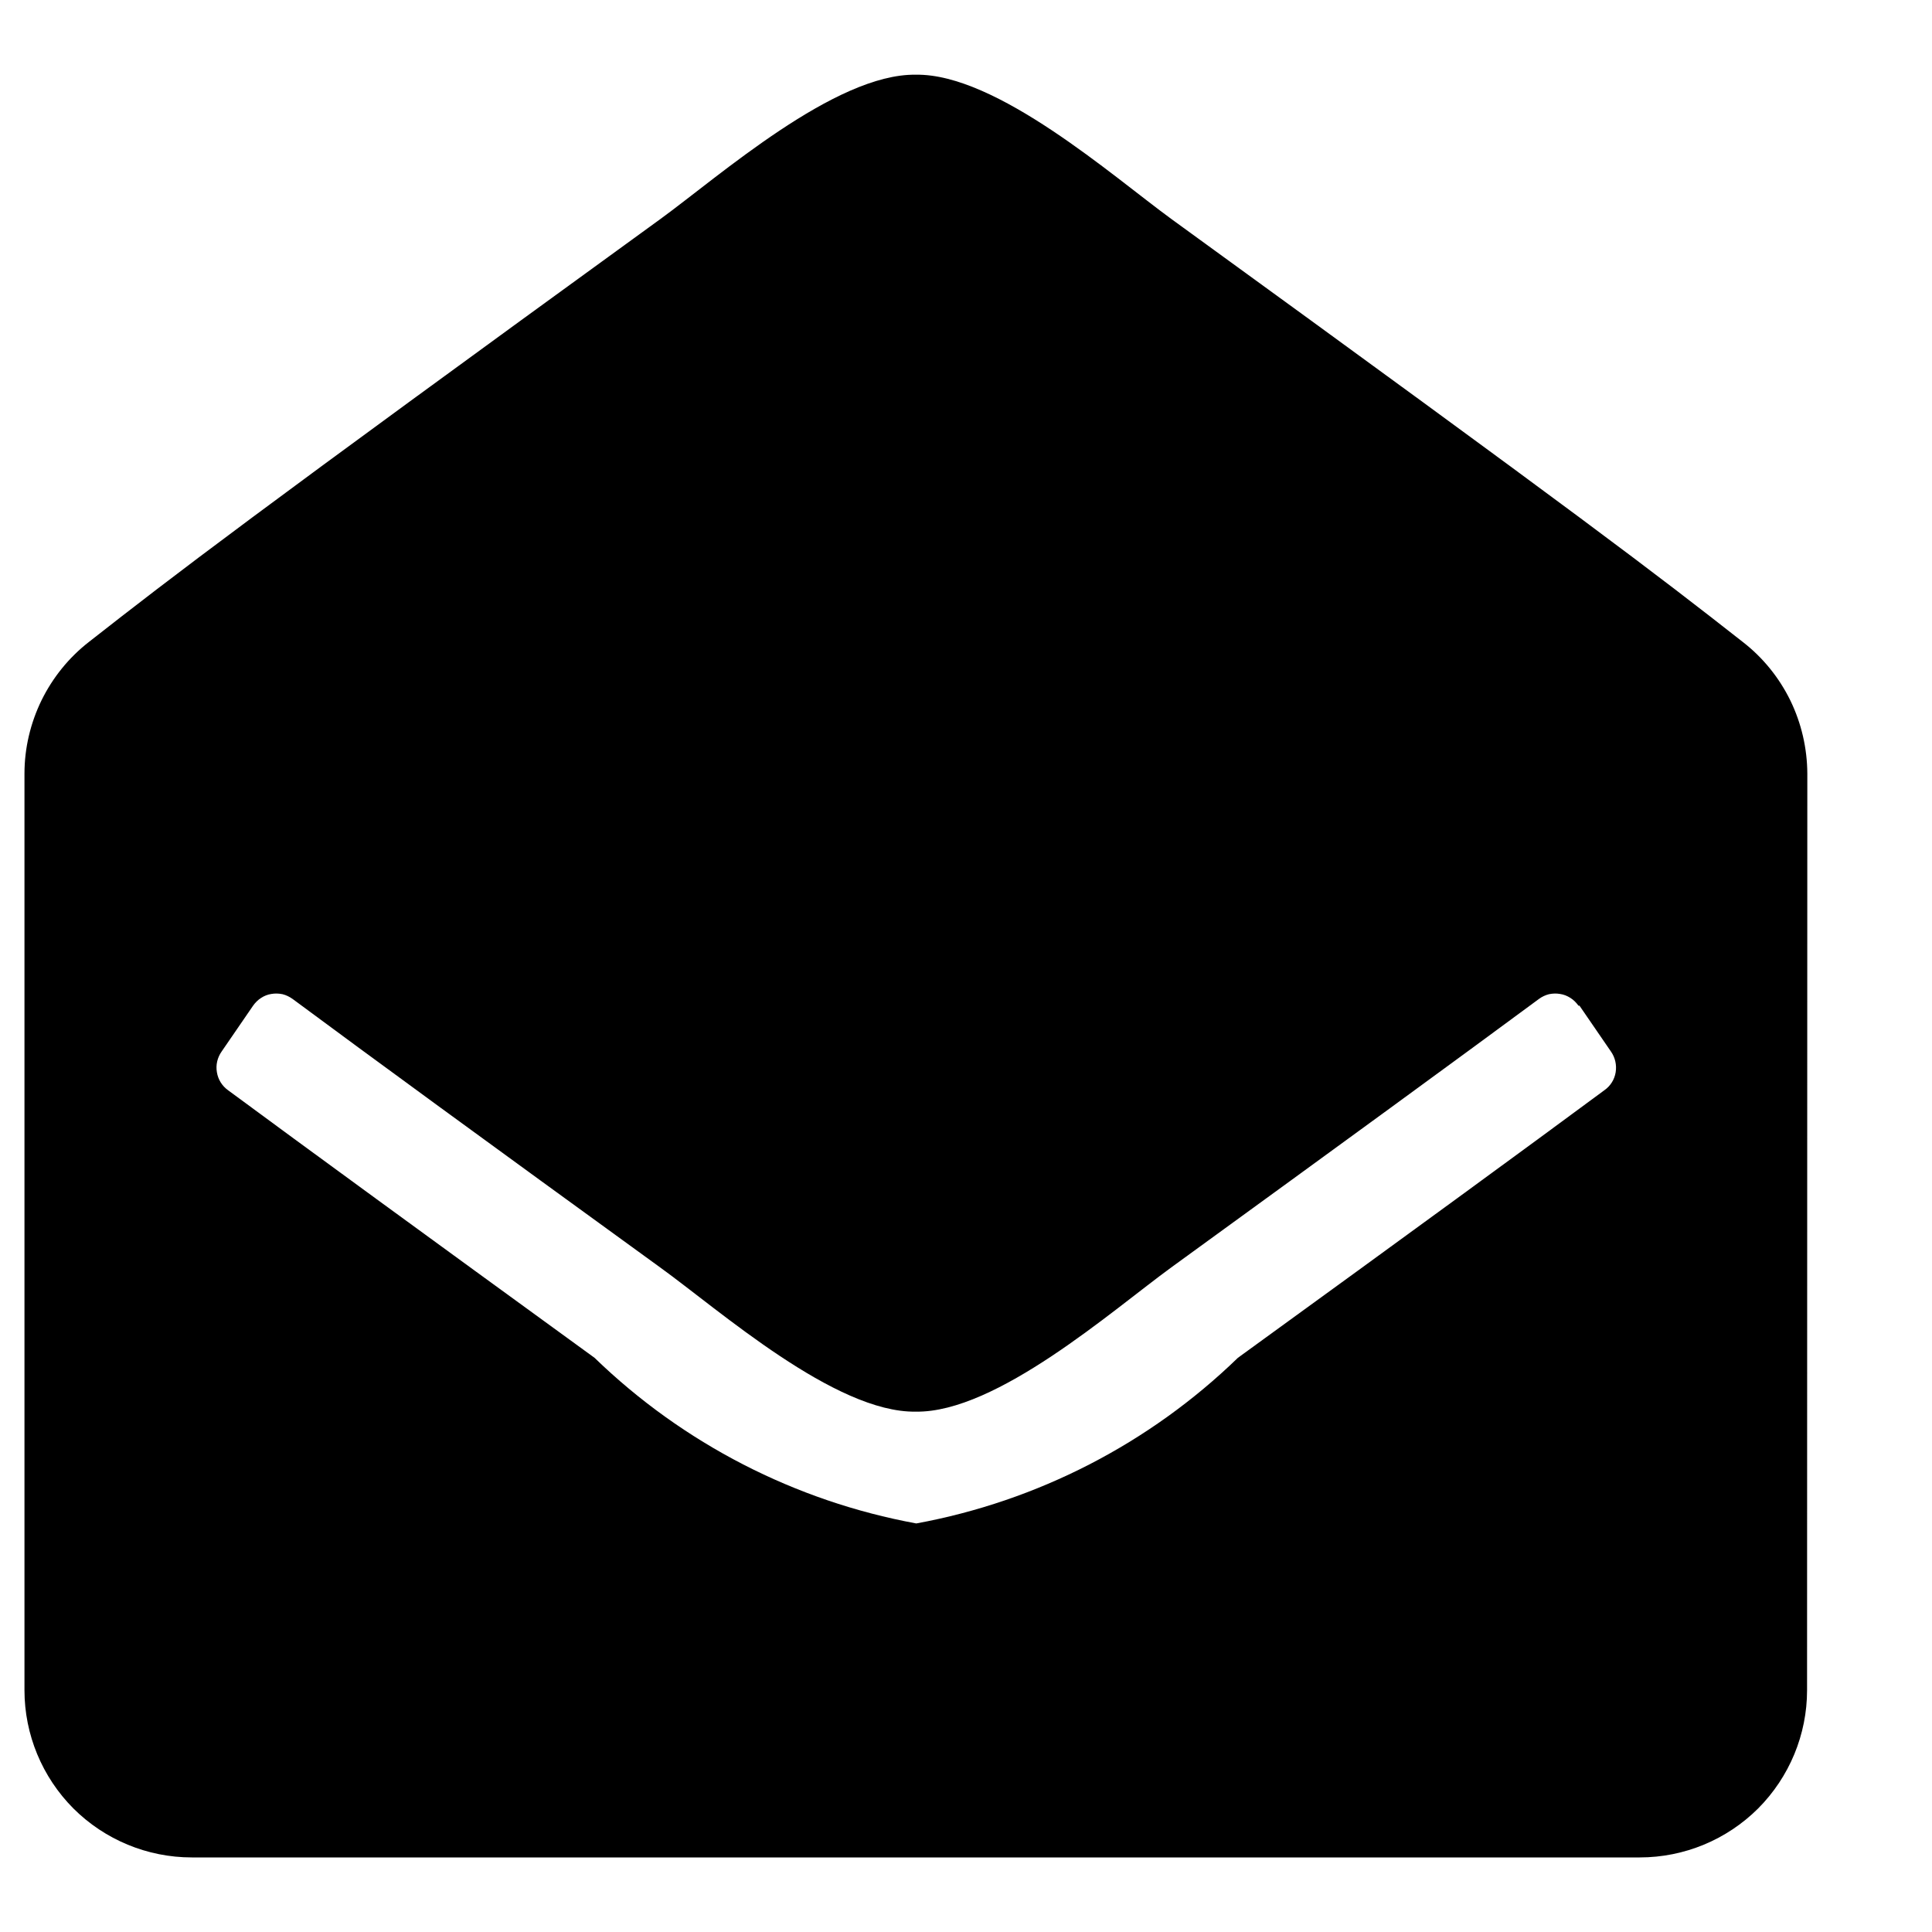 <svg width="15" height="15" viewBox="0 0 15 15" fill="none" xmlns="http://www.w3.org/2000/svg">
<path d="M14.03 13.123C14.03 13.467 13.893 13.797 13.65 14.041C13.406 14.284 13.076 14.421 12.731 14.421H1.489C1.144 14.421 0.814 14.284 0.57 14.041C0.327 13.797 0.19 13.467 0.19 13.123L0.19 6.006C0.19 5.809 0.236 5.615 0.322 5.438C0.409 5.261 0.534 5.106 0.689 4.985C1.363 4.457 1.919 4.029 5.128 1.7C5.584 1.368 6.484 0.571 7.11 0.58C7.737 0.57 8.639 1.368 9.094 1.7C12.302 4.029 12.859 4.457 13.532 4.985C13.688 5.106 13.813 5.261 13.9 5.438C13.986 5.615 14.031 5.809 14.032 6.006L14.03 13.123ZM12.255 7.808C12.238 7.784 12.217 7.763 12.193 7.748C12.168 7.732 12.141 7.721 12.112 7.717C12.084 7.712 12.055 7.713 12.026 7.719C11.998 7.726 11.971 7.739 11.948 7.756C11.331 8.212 10.45 8.855 9.094 9.84C8.639 10.171 7.737 10.97 7.11 10.96C6.484 10.97 5.584 10.171 5.125 9.84C3.77 8.857 2.887 8.212 2.272 7.756C2.248 7.739 2.222 7.726 2.194 7.719C2.165 7.713 2.136 7.712 2.107 7.717C2.079 7.721 2.051 7.732 2.027 7.748C2.003 7.763 1.982 7.784 1.965 7.808L1.72 8.165C1.688 8.211 1.674 8.268 1.684 8.325C1.693 8.381 1.724 8.431 1.77 8.464C2.389 8.921 3.269 9.563 4.616 10.542C5.304 11.208 6.173 11.655 7.114 11.828C8.055 11.655 8.924 11.208 9.611 10.542C10.959 9.564 11.839 8.921 12.457 8.464C12.504 8.431 12.535 8.381 12.544 8.325C12.553 8.268 12.54 8.211 12.508 8.165L12.263 7.808H12.255Z" fill="black"/>
</svg>
